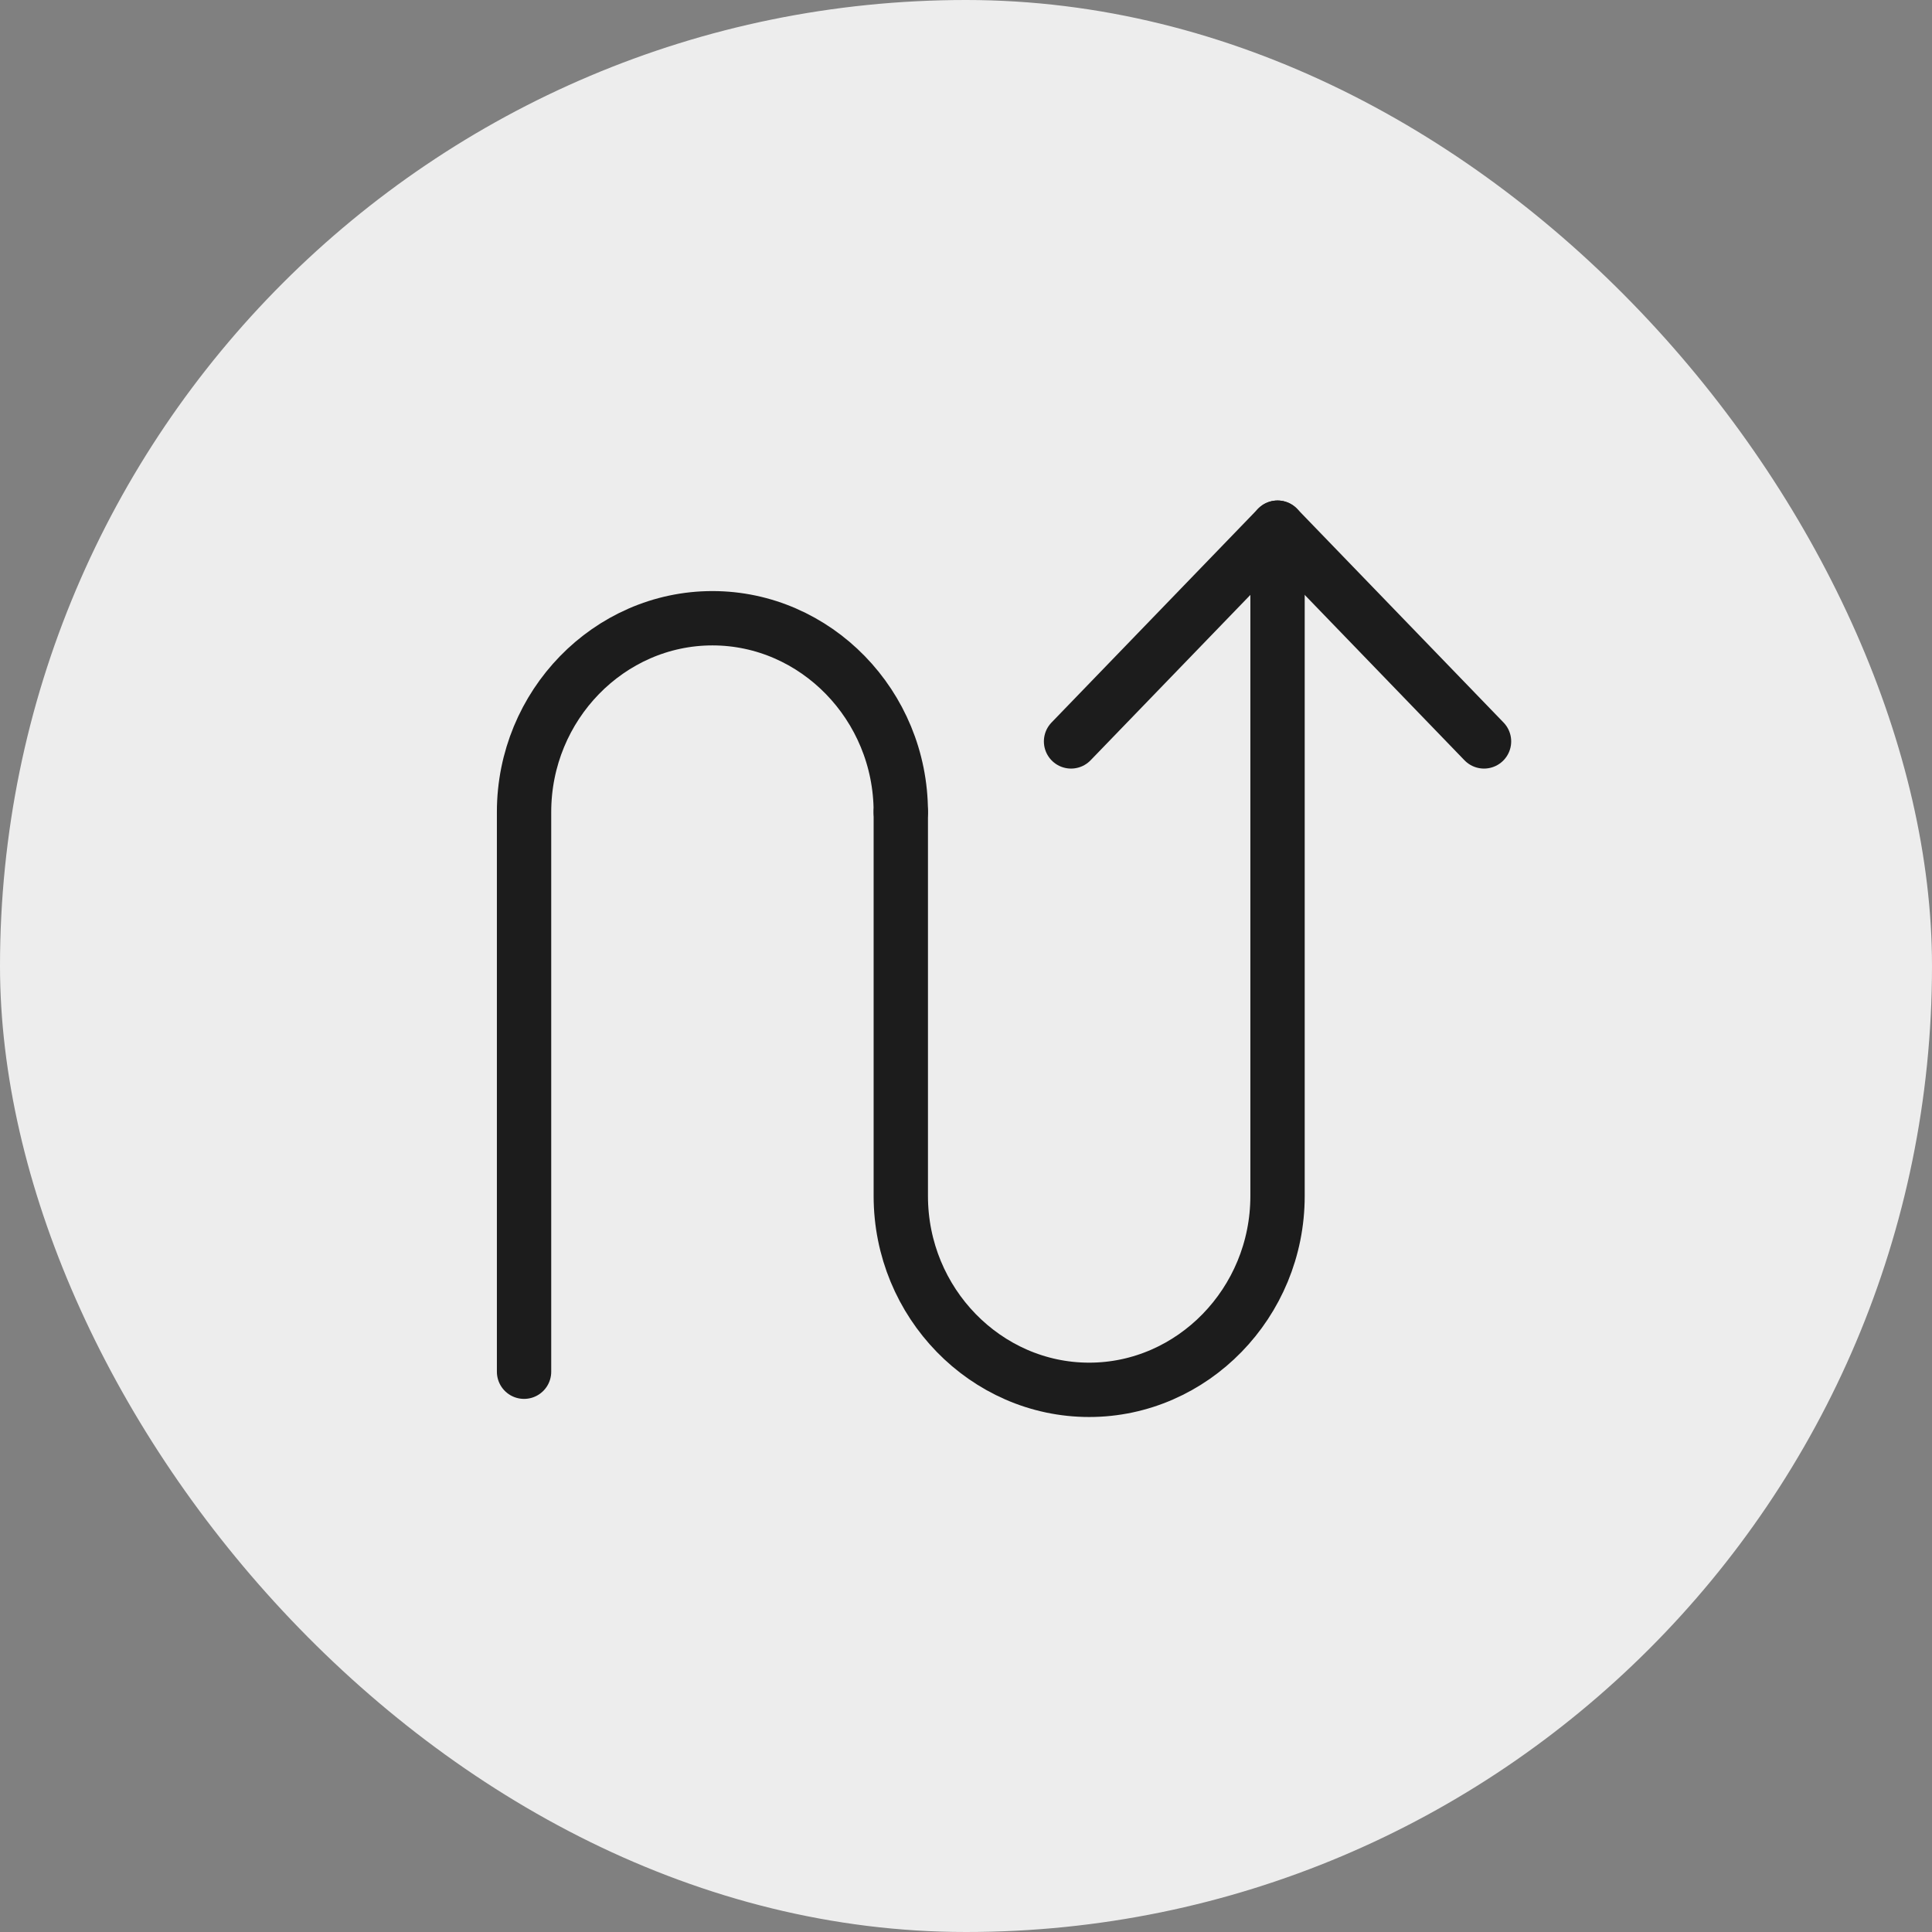 <?xml version="1.0" encoding="UTF-8" standalone="no"?> <svg xmlns:dc="http://purl.org/dc/elements/1.1/" xmlns:cc="http://creativecommons.org/ns#" xmlns:rdf="http://www.w3.org/1999/02/22-rdf-syntax-ns#" xmlns:svg="http://www.w3.org/2000/svg" xmlns="http://www.w3.org/2000/svg" xml:space="preserve" viewBox="0 0 32 32" height="100" width="100" y="0" x="0" id="Layer_1" version="1.1"><rect x="0" y="0" width="32" height="32" fill="#808080" stroke="none"/><defs id="defs17"></defs><title id="title2">flexibility</title><rect style="stroke-width:0.5" id="rect4" fill="#ededed" stroke="none" ry="16" rx="16" height="32" width="32" y="0" x="0" data-element="frame"></rect><g id="g12" fill="#1c1c1c" stroke-width="3" transform="matrix(0.3,0,0,0.3,6.4,6.4)" class="nc-icon-wrapper"><g id="Layer_1_1_"><path id="path6" stroke-miterlimit="10" stroke-linejoin="round" stroke-linecap="round" stroke="#1c1c1c" fill="none" d="M 7.6,54.4 V 23.5 c 0,-5.9 4.7,-10.7 10.4,-10.7 5.7,0 10.4,4.8 10.4,10.7" class="st0"></path><path id="path8" stroke-miterlimit="10" stroke-linejoin="round" stroke-linecap="round" stroke="#1c1c1c" fill="none" d="m 49.2,7.8 v 36.9 c 0,5.9 -4.7,10.7 -10.4,10.7 -5.7,0 -10.4,-4.8 -10.4,-10.7 V 23.5" class="st0"></path></g><path stroke-miterlimit="10" stroke-linejoin="round" stroke-linecap="round" stroke="#1c1c1c" fill="none" id="Isolation_Mode" d="M 60.6,19.6 49.2,7.8 37.8,19.6" class="st0"></path></g></svg> 